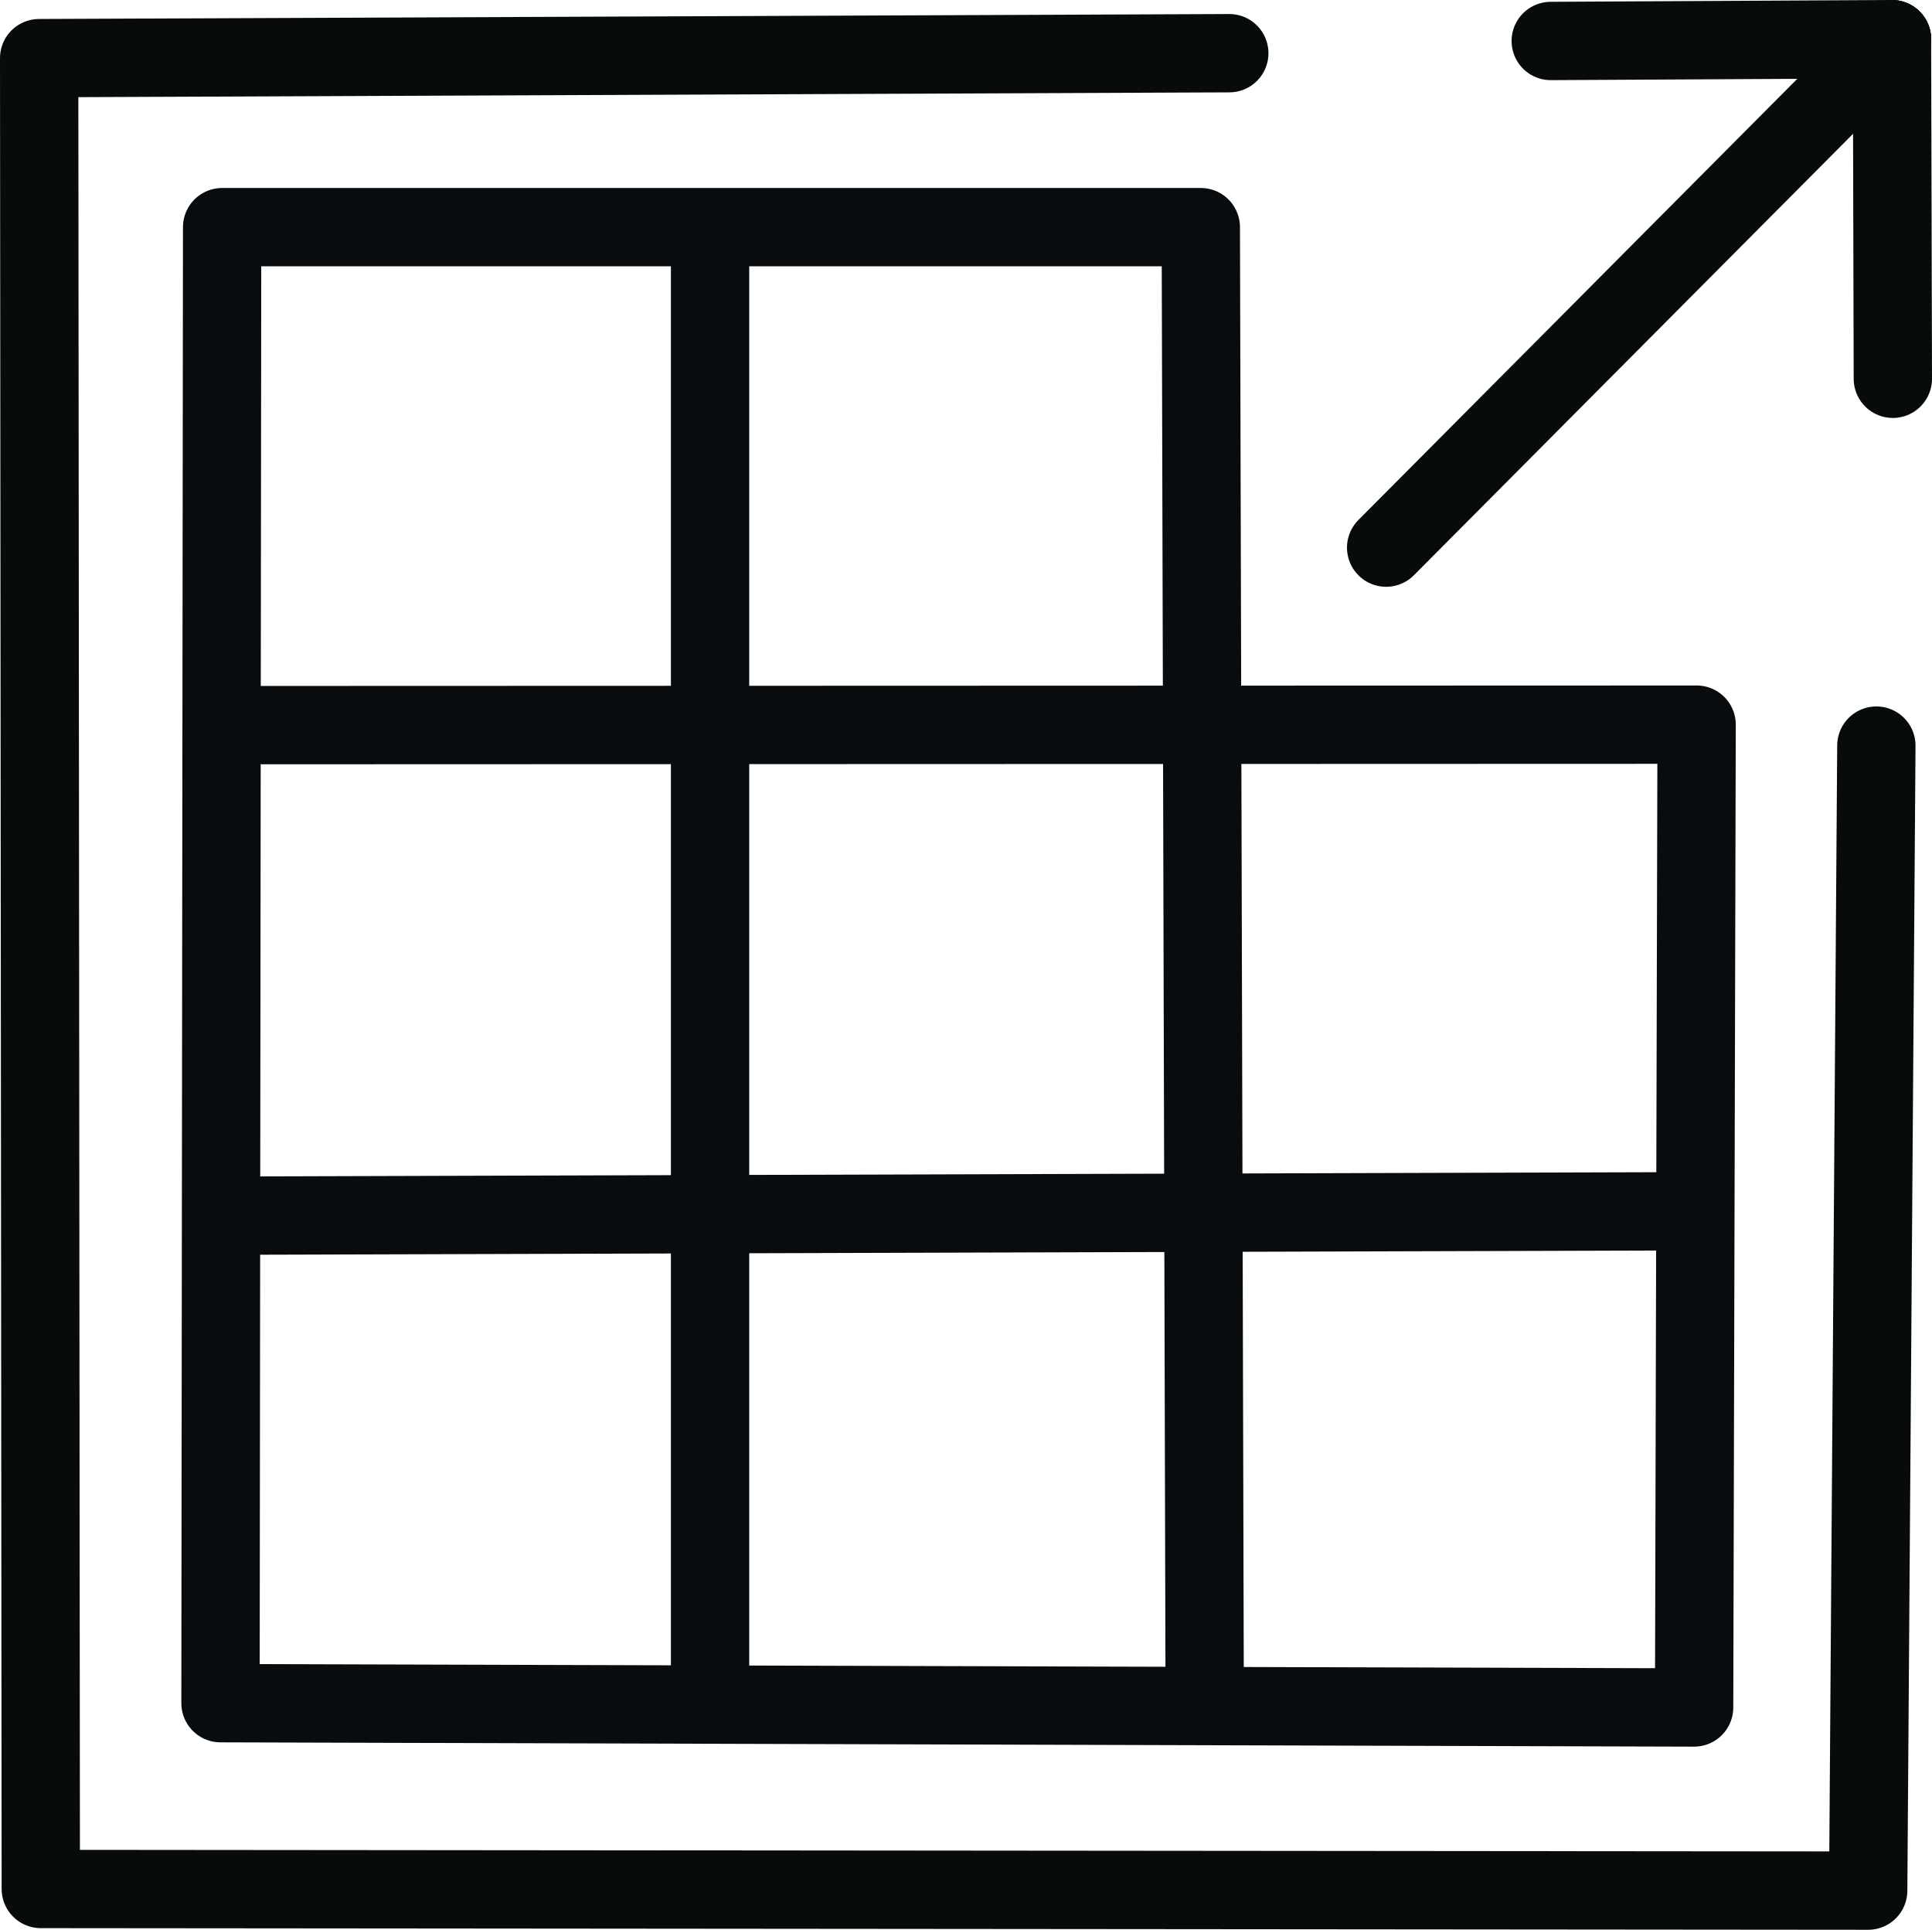 <?xml version="1.0" encoding="UTF-8"?>
<svg id="Layer_1" data-name="Layer 1" xmlns="http://www.w3.org/2000/svg" viewBox="0 0 448.97 448.38">
  <defs>
    <style>
      .cls-1 {
        stroke: #080b0c;
      }

      .cls-1, .cls-2 {
        fill: none;
        stroke-linecap: round;
        stroke-linejoin: round;
        stroke-width: 18.2px;
      }

      .cls-2 {
        stroke: #090c0e;
      }
    </style>
  </defs>
  <!-- White background for favicon visibility -->
  <rect width="448.97" height="448.38" fill="white"/>
  <g id="Generative_Object" data-name="Generative Object">
    <line class="cls-1" x1="439.67" y1="9.1" x2="360.37" y2="9.52"/>
    <line class="cls-1" x1="439.67" y1="9.1" x2="322.12" y2="127.24"/>
    <line class="cls-1" x1="439.67" y1="9.1" x2="439.87" y2="88.01"/>
    <polyline class="cls-2" points="279.94 389.68 279.05 52.78 51.62 52.78 51.24 395.73 393.69 396.73 394.27 168.37 57.75 168.48"/>
    <line class="cls-2" x1="57.75" y1="282.44" x2="388.14" y2="281.45"/>
    <line class="cls-2" x1="165.01" y1="59.28" x2="165.01" y2="389.68"/>
    <polyline class="cls-1" points="285.67 12.36 9.1 13.51 9.48 438.9 434.14 439.28 436.04 173.24"/>
  </g>
</svg>
